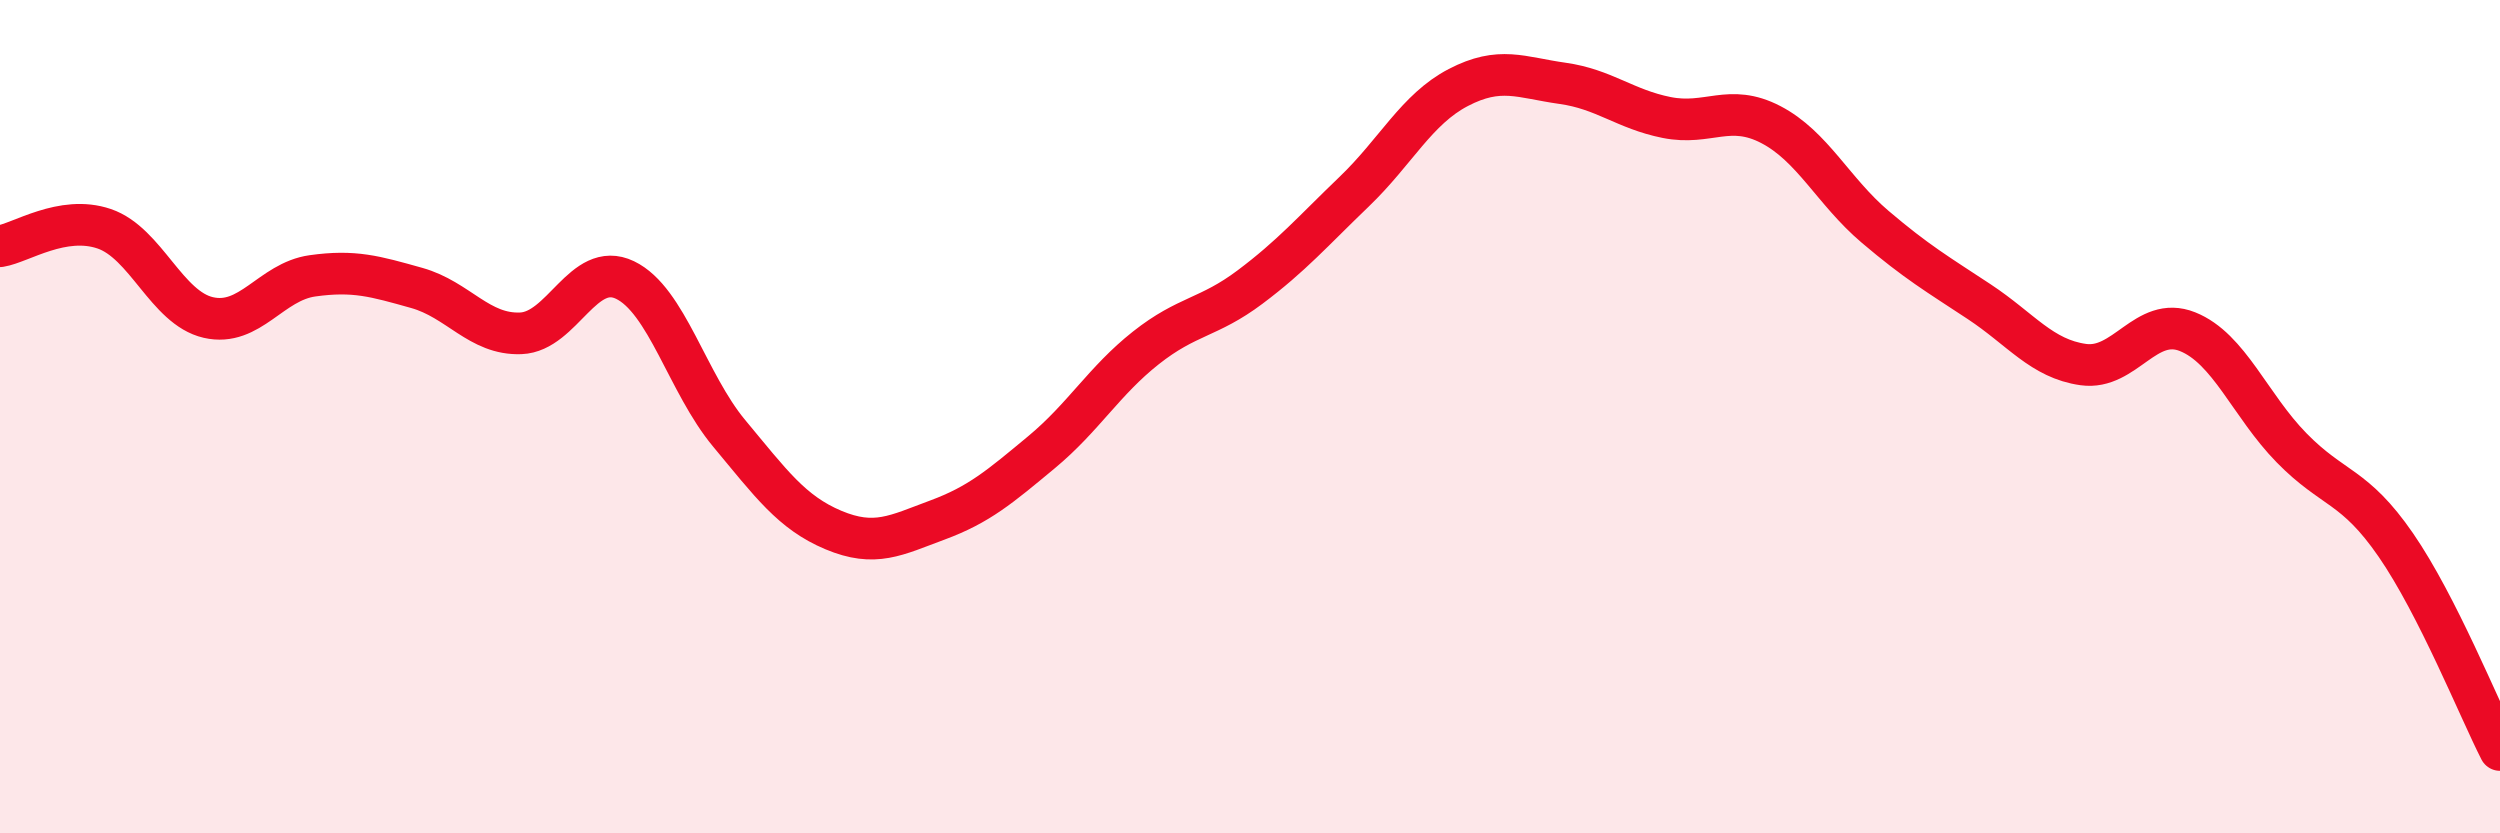 
    <svg width="60" height="20" viewBox="0 0 60 20" xmlns="http://www.w3.org/2000/svg">
      <path
        d="M 0,5.91 C 0.5,5.83 1.5,5.15 2.5,5.49 C 3.5,5.83 4,7.39 5,7.62 C 6,7.85 6.5,6.76 7.5,6.62 C 8.5,6.48 9,6.63 10,6.91 C 11,7.19 11.5,8.04 12.5,8 C 13.5,7.96 14,6.24 15,6.72 C 16,7.2 16.5,9.2 17.5,10.4 C 18.5,11.6 19,12.3 20,12.72 C 21,13.14 21.5,12.85 22.5,12.48 C 23.5,12.11 24,11.68 25,10.85 C 26,10.02 26.5,9.14 27.5,8.35 C 28.5,7.56 29,7.64 30,6.89 C 31,6.14 31.5,5.56 32.5,4.6 C 33.5,3.64 34,2.62 35,2.1 C 36,1.58 36.5,1.86 37.5,2 C 38.5,2.14 39,2.62 40,2.82 C 41,3.02 41.5,2.47 42.5,2.99 C 43.5,3.51 44,4.59 45,5.44 C 46,6.29 46.5,6.58 47.5,7.24 C 48.5,7.9 49,8.61 50,8.75 C 51,8.89 51.5,7.56 52.5,7.96 C 53.5,8.36 54,9.73 55,10.75 C 56,11.77 56.5,11.63 57.5,13.08 C 58.5,14.53 59.5,17.02 60,18L60 20L0 20Z"
        fill="#EB0A25"
        opacity="0.1"
        stroke-linecap="round"
        stroke-linejoin="round"
      />
      <path
        d="M 0,5.91 C 0.5,5.83 1.5,5.15 2.5,5.49 C 3.5,5.83 4,7.39 5,7.62 C 6,7.85 6.5,6.76 7.5,6.62 C 8.5,6.48 9,6.63 10,6.91 C 11,7.19 11.5,8.04 12.5,8 C 13.5,7.96 14,6.24 15,6.72 C 16,7.2 16.5,9.2 17.5,10.4 C 18.5,11.6 19,12.3 20,12.72 C 21,13.14 21.5,12.85 22.5,12.48 C 23.5,12.11 24,11.68 25,10.85 C 26,10.02 26.5,9.14 27.5,8.35 C 28.5,7.56 29,7.64 30,6.89 C 31,6.14 31.5,5.56 32.5,4.6 C 33.5,3.64 34,2.62 35,2.1 C 36,1.58 36.5,1.86 37.5,2 C 38.5,2.14 39,2.62 40,2.82 C 41,3.02 41.5,2.47 42.5,2.99 C 43.5,3.51 44,4.59 45,5.44 C 46,6.29 46.5,6.58 47.5,7.24 C 48.5,7.9 49,8.61 50,8.75 C 51,8.89 51.5,7.56 52.5,7.96 C 53.5,8.36 54,9.73 55,10.75 C 56,11.77 56.5,11.63 57.5,13.08 C 58.5,14.53 59.5,17.02 60,18"
        stroke="#EB0A25"
        stroke-width="1"
        fill="none"
        stroke-linecap="round"
        stroke-linejoin="round"
      />
    </svg>
  